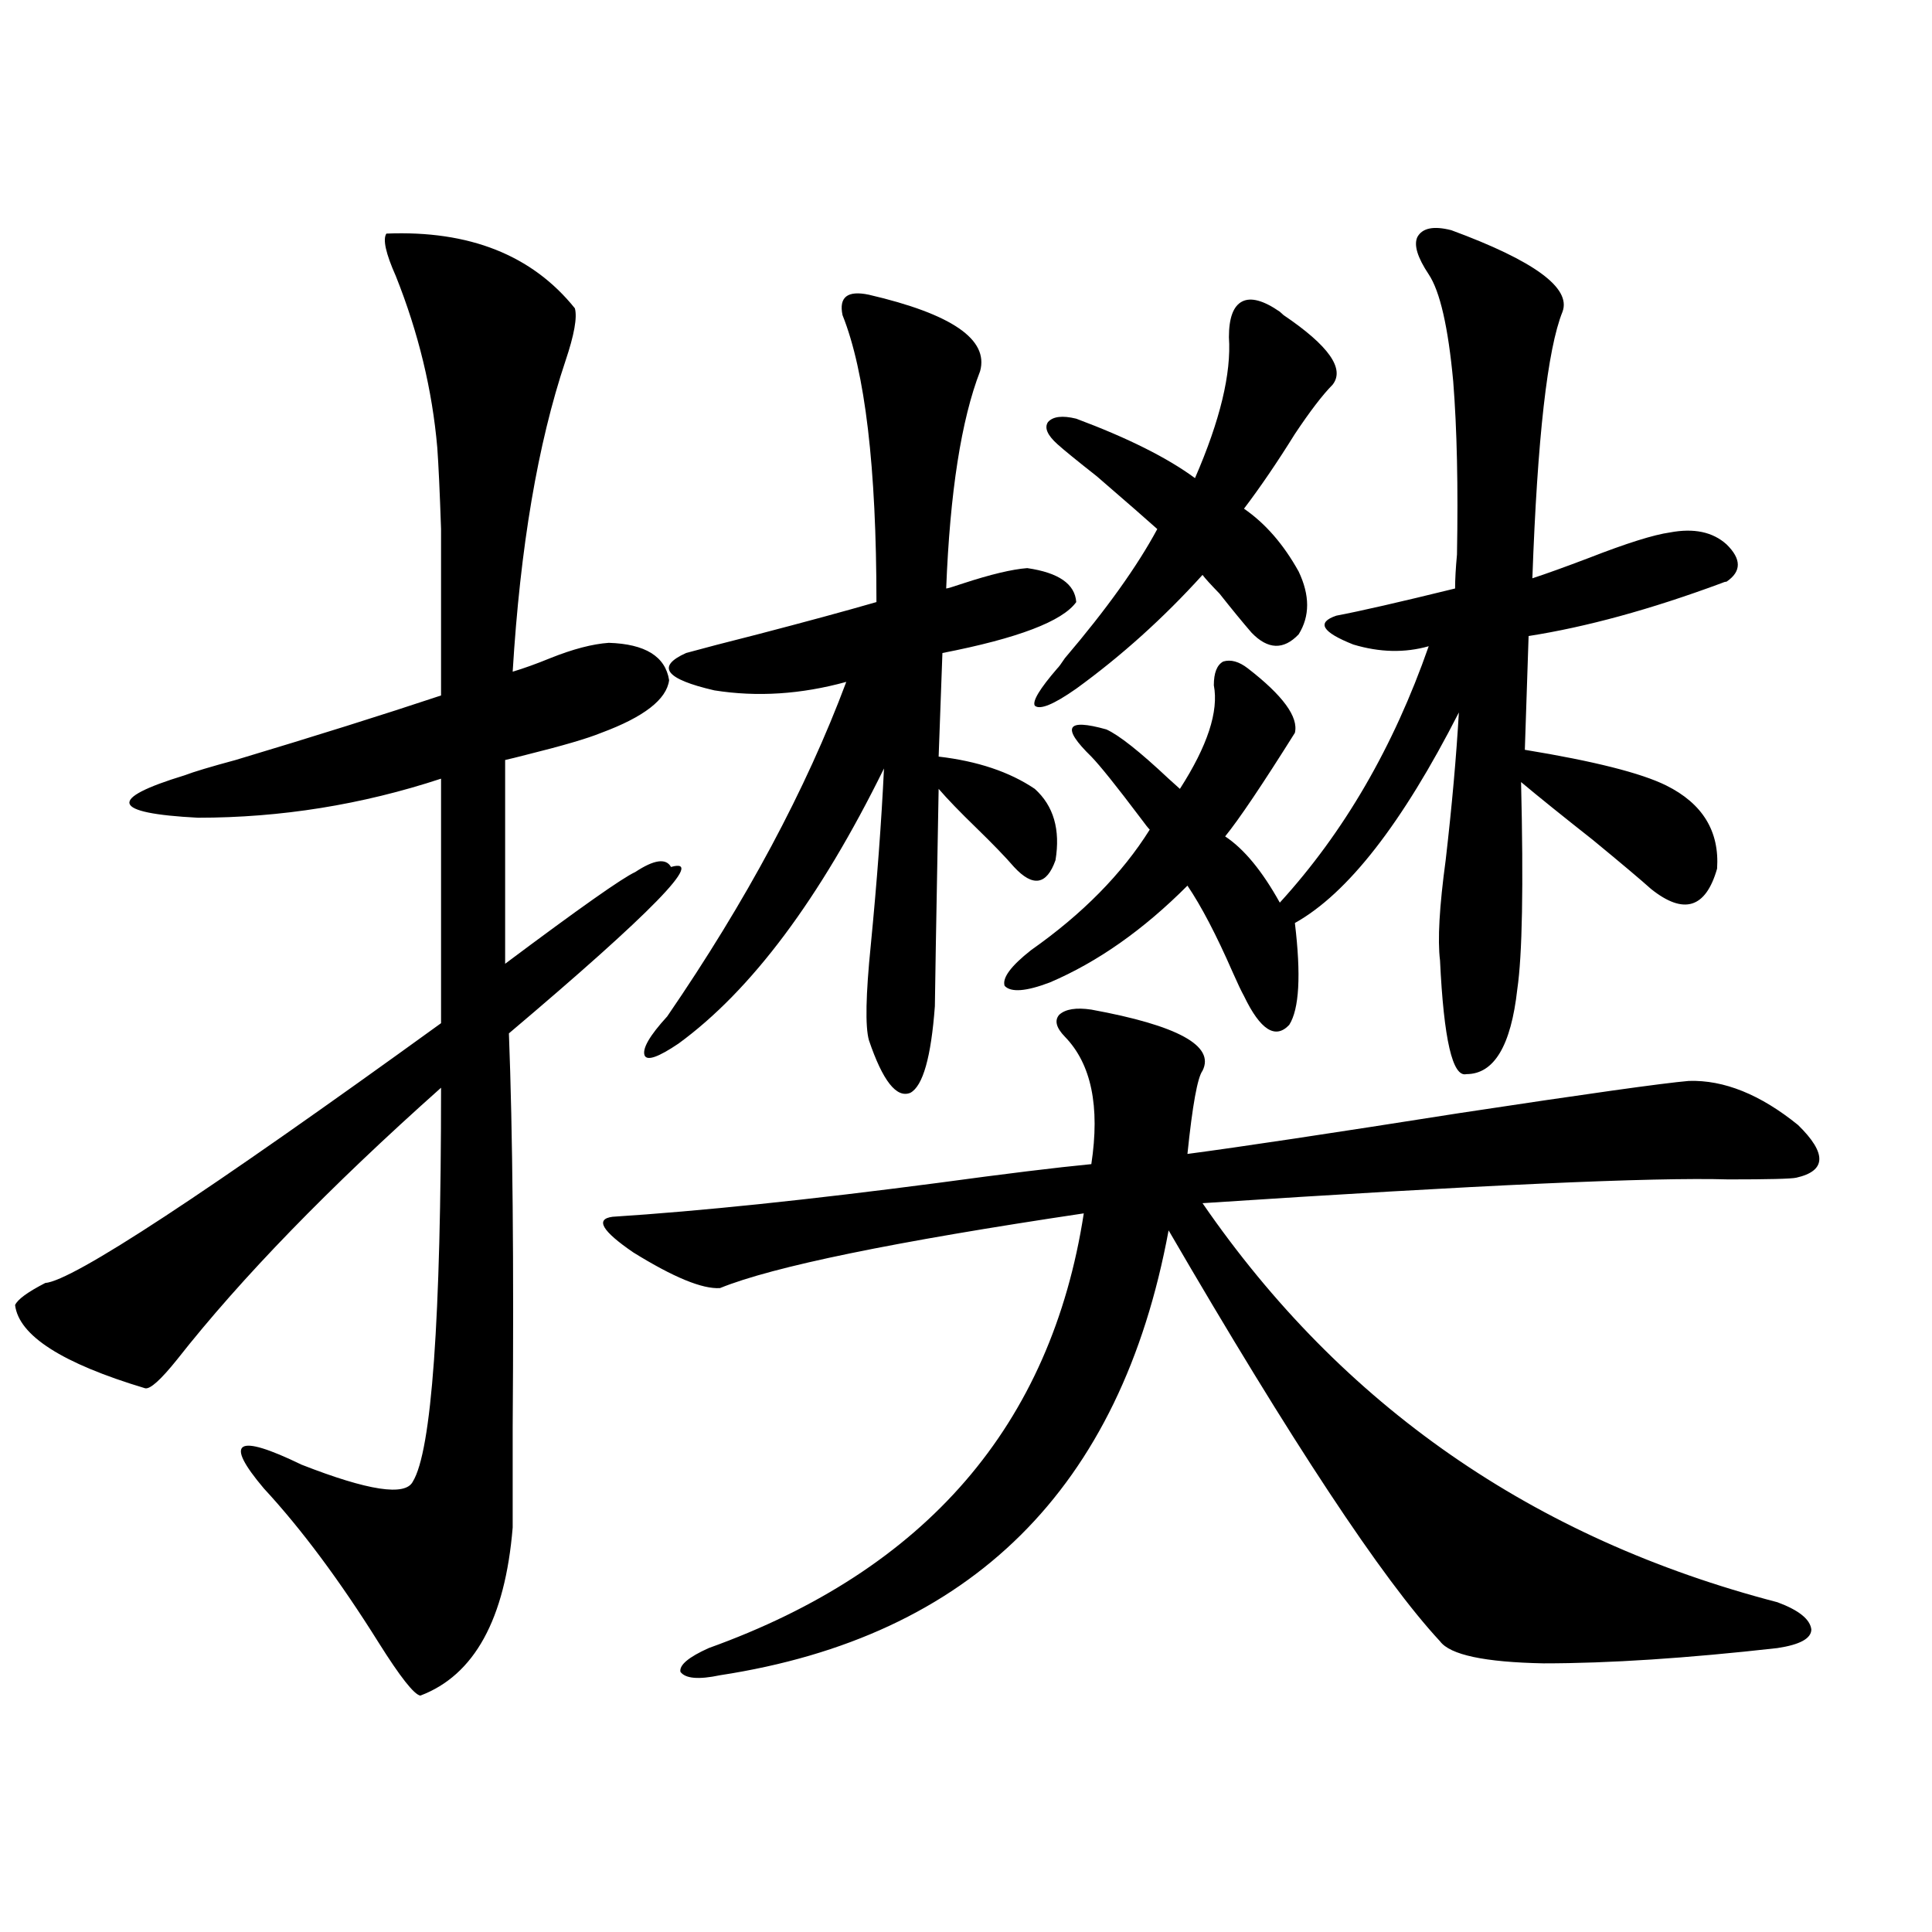 <?xml version="1.0" encoding="utf-8"?>
<!-- Generator: Adobe Illustrator 16.0.0, SVG Export Plug-In . SVG Version: 6.00 Build 0)  -->
<!DOCTYPE svg PUBLIC "-//W3C//DTD SVG 1.1//EN" "http://www.w3.org/Graphics/SVG/1.1/DTD/svg11.dtd">
<svg version="1.1" id="图层_1" xmlns="http://www.w3.org/2000/svg" xmlns:xlink="http://www.w3.org/1999/xlink" x="0px" y="0px"
	 width="1000px" height="1000px" viewBox="0 0 1000 1000" enable-background="new 0 0 1000 1000" xml:space="preserve">
<path d="M199.996,120.91c42.926-1.758,75.44,11.138,97.559,38.672c1.296,4.696-0.335,13.774-4.878,27.246
	c-14.314,42.778-23.414,96.392-27.316,160.84c5.854-1.758,12.347-4.093,19.512-7.031c11.707-4.683,21.783-7.319,30.243-7.91
	c18.856,0.591,29.268,7.031,31.219,19.336c-1.311,9.97-13.018,19.048-35.121,27.246c-7.165,2.938-20.167,6.743-39.023,11.426
	c-4.558,1.181-8.14,2.06-10.731,2.637V498.84c38.368-28.702,60.806-44.522,67.315-47.461c9.756-6.44,15.929-7.319,18.536-2.637
	c18.201-5.273-9.756,23.442-83.9,86.133c1.951,50.977,2.591,118.954,1.951,203.906c0,24.032,0,41.309,0,51.855
	c-3.902,47.461-19.847,76.465-47.804,87.012c-3.262-0.591-10.411-9.668-21.463-27.246c-20.167-32.231-39.999-58.887-59.511-79.98
	c-20.823-24.609-14.314-28.702,19.512-12.305c34.466,13.485,53.657,16.411,57.56,8.789c9.756-15.82,14.634-83.784,14.634-203.906
	c-57.895,51.567-103.412,98.438-136.582,140.625c-8.46,10.547-13.994,15.532-16.585,14.941C32.195,705.685,9.756,691.32,7.805,675.5
	c1.296-2.925,6.494-6.729,15.609-11.426c14.298-1.167,82.589-45.991,204.873-134.473V403.039
	c-40.975,13.485-82.925,20.215-125.851,20.215c-44.877-2.335-47.164-9.668-6.829-21.973c4.542-1.758,13.323-4.395,26.341-7.91
	c40.975-12.305,76.416-23.429,106.339-33.398c0-42.188,0-70.89,0-86.133c-0.656-19.336-1.311-33.398-1.951-42.188
	c-2.607-29.883-9.756-59.464-21.463-88.77C199.66,131.169,198.044,123.849,199.996,120.91z M564.865,522.57
	c44.877,8.212,64.053,18.759,57.56,31.641c-2.607,3.516-5.213,17.88-7.805,43.066c26.661-3.516,73.489-10.547,140.484-21.094
	c65.684-9.956,105.363-15.519,119.021-16.699c18.201-0.577,37.072,7.031,56.584,22.852c14.954,14.653,14.634,23.73-0.976,27.246
	c-2.607,0.591-14.314,0.879-35.121,0.879c-39.023-1.167-129.753,2.938-272.188,12.305
	c72.193,104.892,171.368,173.735,297.554,206.543c11.051,4.093,16.905,8.789,17.561,14.063c0,4.683-5.854,7.91-17.561,9.668
	c-46.828,5.273-87.162,7.91-120.973,7.91c-30.578-0.591-48.459-4.395-53.657-11.426c-29.923-32.231-76.751-103.12-140.484-212.695
	c-24.725,133.594-102.116,210.347-232.189,230.273c-11.067,2.335-17.896,1.758-20.487-1.758c-0.656-3.516,4.222-7.622,14.634-12.305
	c112.512-40.43,177.221-115.425,194.142-225c-98.214,14.653-160.972,27.548-188.288,38.672c-9.116,0.591-24.07-5.562-44.877-18.457
	c-16.265-11.124-19.847-17.276-10.731-18.457c45.517-2.925,101.781-8.789,168.776-17.578c34.466-4.683,60.806-7.91,79.022-9.668
	c4.543-29.883,0-51.855-13.658-65.918c-4.558-4.683-5.533-8.487-2.927-11.426C551.527,522.282,557.06,521.403,564.865,522.57z
	 M449.746,152.551c42.926,9.97,62.102,23.153,57.56,39.551c-9.756,25.2-15.609,62.704-17.561,112.5c0.64,0,3.567-0.879,8.78-2.637
	c14.299-4.683,25.365-7.319,33.17-7.91c16.25,2.349,24.71,8.212,25.365,17.578c-7.164,9.97-30.243,18.759-69.267,26.367
	l-1.951,53.613c20.152,2.349,36.737,7.91,49.755,16.699c9.756,8.789,13.323,21.094,10.731,36.914
	c-4.558,12.896-11.707,14.063-21.463,3.516c-4.558-5.273-11.067-12.003-19.512-20.215c-8.46-8.198-14.969-14.941-19.512-20.215
	c-1.311,71.493-1.951,108.984-1.951,112.5c-1.951,26.367-6.189,41.309-12.683,44.824c-7.165,2.938-14.314-6.152-21.463-27.246
	c-1.951-7.031-1.631-23.429,0.976-49.219c3.247-33.398,5.518-63.858,6.829-91.406c-33.17,67.388-68.626,114.849-106.339,142.383
	c-10.411,7.031-16.265,9.091-17.561,6.152c-1.311-3.516,2.591-10.245,11.707-20.215c40.975-59.766,71.858-117.472,92.681-173.145
	c-23.414,6.454-46.188,7.91-68.291,4.395c-25.365-5.851-30.243-12.305-14.634-19.336c8.445-2.335,20.807-5.562,37.072-9.668
	c24.71-6.44,45.197-12.003,61.462-16.699c0-69.722-5.854-119.229-17.561-148.535C434.136,153.731,438.679,150.216,449.746,152.551z
	 M751.202,119.152c42.926,15.82,62.102,29.883,57.56,42.188c-7.805,19.336-13.018,65.341-15.609,137.988
	c7.149-2.335,16.905-5.851,29.268-10.547c19.512-7.608,33.49-12.003,41.95-13.184c12.347-2.335,22.103-0.288,29.268,6.152
	c7.805,7.622,7.805,14.063,0,19.336c-0.656,0-1.631,0.302-2.927,0.879c-36.432,13.485-69.602,22.563-99.51,27.246l-1.951,58.887
	c35.761,5.864,60.151,12.017,73.169,18.457c18.856,9.38,27.636,23.73,26.341,43.066c-5.854,20.517-17.24,24.032-34.146,10.547
	c-5.213-4.683-15.289-13.184-30.243-25.488c-15.609-12.305-27.972-22.261-37.072-29.883c1.296,53.915,0.64,89.648-1.951,107.227
	c-3.262,29.306-12.042,43.945-26.341,43.945c-7.164,1.758-11.707-17.866-13.658-58.887c-1.311-10.547-0.335-27.823,2.927-51.855
	c3.247-28.125,5.518-53.613,6.829-76.465c-29.268,57.431-57.56,93.755-84.876,108.984c3.247,26.958,2.271,44.536-2.927,52.734
	c-7.164,7.622-14.969,2.637-23.414-14.941c-1.311-2.335-3.262-6.44-5.854-12.305c-8.46-19.336-16.265-34.277-23.414-44.824
	c-22.774,22.852-46.508,39.551-71.218,50.098c-12.363,4.696-20.167,5.273-23.414,1.758c-1.311-4.093,3.247-10.245,13.658-18.457
	c26.661-18.745,47.148-39.551,61.462-62.402c-0.656-0.577-2.286-2.637-4.878-6.152c-12.363-16.397-20.823-26.944-25.365-31.641
	c-7.805-7.608-11.067-12.593-9.756-14.941c1.296-2.335,7.149-2.046,17.561,0.879c6.494,2.938,17.225,11.426,32.194,25.488
	c2.592,2.349,4.543,4.106,5.854,5.273c14.299-22.261,20.152-40.128,17.561-53.613c0-6.44,1.616-10.547,4.878-12.305
	c3.902-1.167,8.125,0,12.683,3.516c18.201,14.063,26.341,25.2,24.39,33.398c-16.92,26.958-28.948,44.824-36.097,53.613
	c9.756,6.454,19.177,17.88,28.292,34.277c33.17-36.323,58.855-80.558,77.071-132.715c-12.363,3.516-25.365,3.228-39.023-0.879
	c-16.265-6.44-19.192-11.426-8.78-14.941c12.347-2.335,32.835-7.031,61.462-14.063c0-4.683,0.32-10.547,0.976-17.578
	c0.64-35.156,0-65.039-1.951-89.648c-2.607-28.125-6.829-46.582-12.683-55.371s-7.805-15.229-5.854-19.336
	C736.233,117.985,742.086,116.817,751.202,119.152z M662.423,161.34l1.951,1.758c23.414,15.82,31.859,27.837,25.365,36.035
	c-5.213,5.273-11.707,13.774-19.512,25.488c-9.115,14.653-17.896,27.548-26.341,38.672c11.052,7.622,20.487,18.457,28.292,32.52
	c5.854,12.305,5.854,23.153,0,32.52c-7.805,8.212-15.945,7.91-24.39-0.879c-4.558-5.273-10.091-12.003-16.585-20.215
	c-4.558-4.683-7.485-7.91-8.78-9.668c-20.167,22.274-41.95,41.899-65.364,58.887c-11.707,8.212-18.871,11.138-21.463,8.789
	c-1.311-2.335,2.592-8.789,11.707-19.336c0.64-0.577,1.951-2.335,3.902-5.273c21.463-25.187,37.392-47.461,47.804-66.797
	c-5.213-4.683-15.609-13.761-31.219-27.246c-10.411-8.198-17.24-13.761-20.487-16.699c-5.213-4.683-6.829-8.487-4.878-11.426
	c2.592-2.925,7.469-3.516,14.634-1.758c26.661,9.97,47.148,20.215,61.462,30.762c13.003-29.883,18.856-54.19,17.561-72.949
	c0-9.956,2.271-16.108,6.829-18.457C647.454,153.731,653.963,155.489,662.423,161.34z"/>
</svg>
